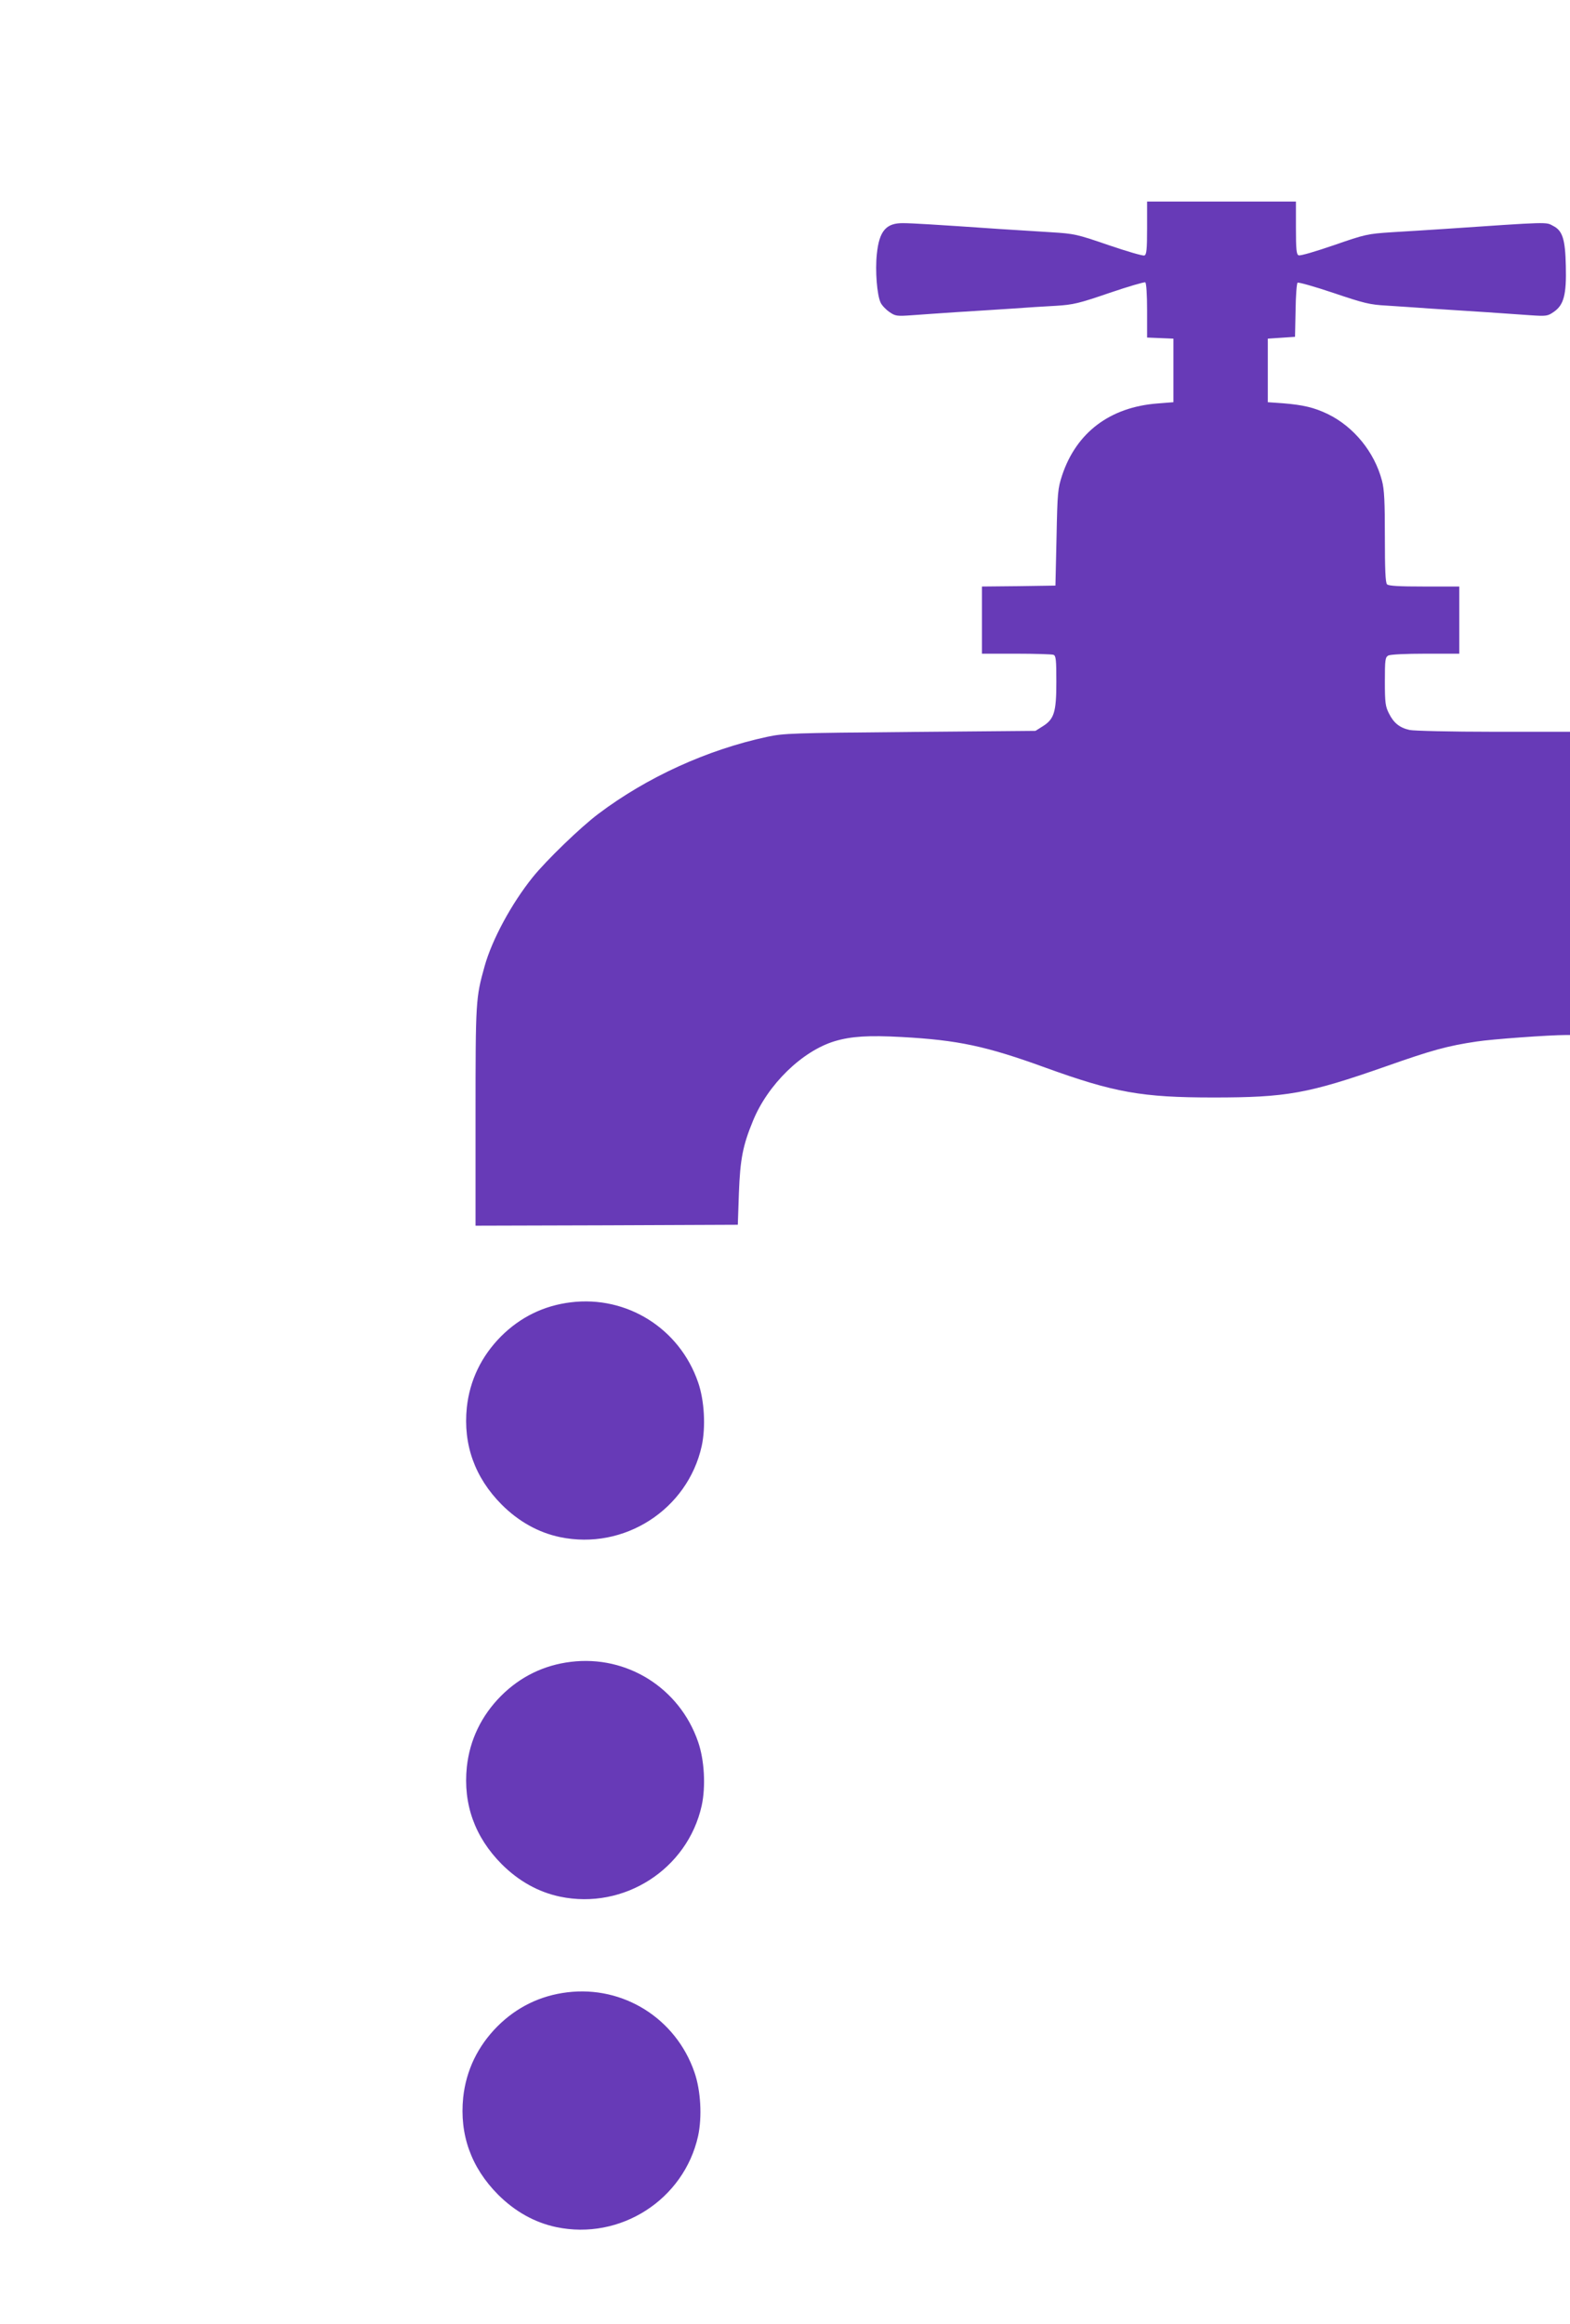 <?xml version="1.0" standalone="no"?>
<!DOCTYPE svg PUBLIC "-//W3C//DTD SVG 20010904//EN"
 "http://www.w3.org/TR/2001/REC-SVG-20010904/DTD/svg10.dtd">
<svg version="1.0" xmlns="http://www.w3.org/2000/svg"
 width="865pt" height="1280pt" viewBox="0 0 865 1280"
 preserveAspectRatio="xMidYMid meet">
<g transform="translate(0,1280) scale(0.1,-0.1)"
fill="#673ab7" stroke="none">
<path d="M6320 11545 c0 -122 -3 -147 -15 -152 -9 -3 -97 23 -197 57 -175 60
-187 63 -317 71 -75 5 -203 13 -286 18 -347 24 -483 32 -527 32 -96 2 -134
-43 -147 -170 -10 -92 1 -227 21 -268 7 -15 29 -38 48 -51 33 -23 41 -24 125
-18 50 4 160 11 245 17 85 5 220 14 300 19 80 6 192 13 250 16 94 6 124 13
293 71 103 35 192 61 197 58 6 -4 10 -68 10 -155 l0 -149 73 -3 72 -3 0 -175
0 -175 -88 -7 c-261 -20 -446 -159 -525 -395 -24 -74 -26 -92 -31 -343 l-6
-265 -202 -3 -203 -2 0 -185 0 -185 189 0 c104 0 196 -3 205 -6 14 -5 16 -28
16 -150 0 -167 -12 -205 -77 -245 l-38 -24 -690 -6 c-654 -6 -695 -7 -789 -27
-330 -71 -661 -222 -928 -423 -99 -74 -289 -258 -363 -350 -116 -144 -224
-343 -265 -490 -49 -176 -50 -188 -50 -827 l0 -602 723 2 722 3 6 175 c7 188
22 262 77 396 82 202 272 386 451 440 91 27 186 33 369 23 310 -17 465 -50
790 -168 381 -138 533 -165 927 -165 404 0 521 21 947 170 258 91 342 114 503
138 82 13 401 36 493 36 l22 0 0 835 0 835 -422 0 c-233 0 -441 5 -462 10 -54
12 -87 38 -113 90 -20 39 -23 59 -23 177 0 121 2 133 19 143 12 6 96 10 205
10 l186 0 0 185 0 185 -193 0 c-137 0 -196 3 -205 12 -9 9 -12 81 -12 261 0
194 -3 262 -16 310 -41 157 -155 297 -299 367 -75 36 -136 50 -245 59 l-85 6
0 175 0 175 75 5 75 5 3 145 c1 79 6 148 11 153 4 4 93 -21 197 -56 169 -57
200 -65 294 -70 58 -4 170 -11 250 -17 80 -5 213 -14 295 -19 83 -6 193 -13
245 -17 89 -6 97 -5 130 18 56 38 71 95 67 253 -3 147 -18 195 -70 221 -41 22
-14 23 -602 -17 -82 -5 -212 -14 -288 -18 -133 -9 -144 -11 -317 -71 -99 -34
-186 -60 -195 -56 -12 4 -15 30 -15 151 l0 145 -410 0 -410 0 0 -145z"/>
<path d="M3145 5628 c-148 -18 -278 -81 -385 -188 -108 -109 -172 -242 -188
-391 -21 -205 44 -386 192 -535 93 -93 202 -154 321 -179 353 -74 703 151 781
501 23 106 15 252 -20 352 -102 296 -392 478 -701 440z"/>
<path d="M3145 3648 c-148 -18 -278 -81 -385 -188 -108 -109 -172 -242 -188
-391 -21 -205 44 -386 192 -535 93 -93 202 -154 321 -179 353 -74 703 151 781
501 23 106 15 252 -20 352 -102 296 -392 478 -701 440z"/>
<path d="M3125 1828 c-148 -18 -278 -81 -385 -188 -108 -109 -172 -242 -188
-391 -21 -205 44 -386 192 -535 93 -93 202 -154 321 -179 353 -74 703 151 781
501 23 106 15 252 -20 352 -102 296 -392 478 -701 440z"/>
</g>
</svg>
